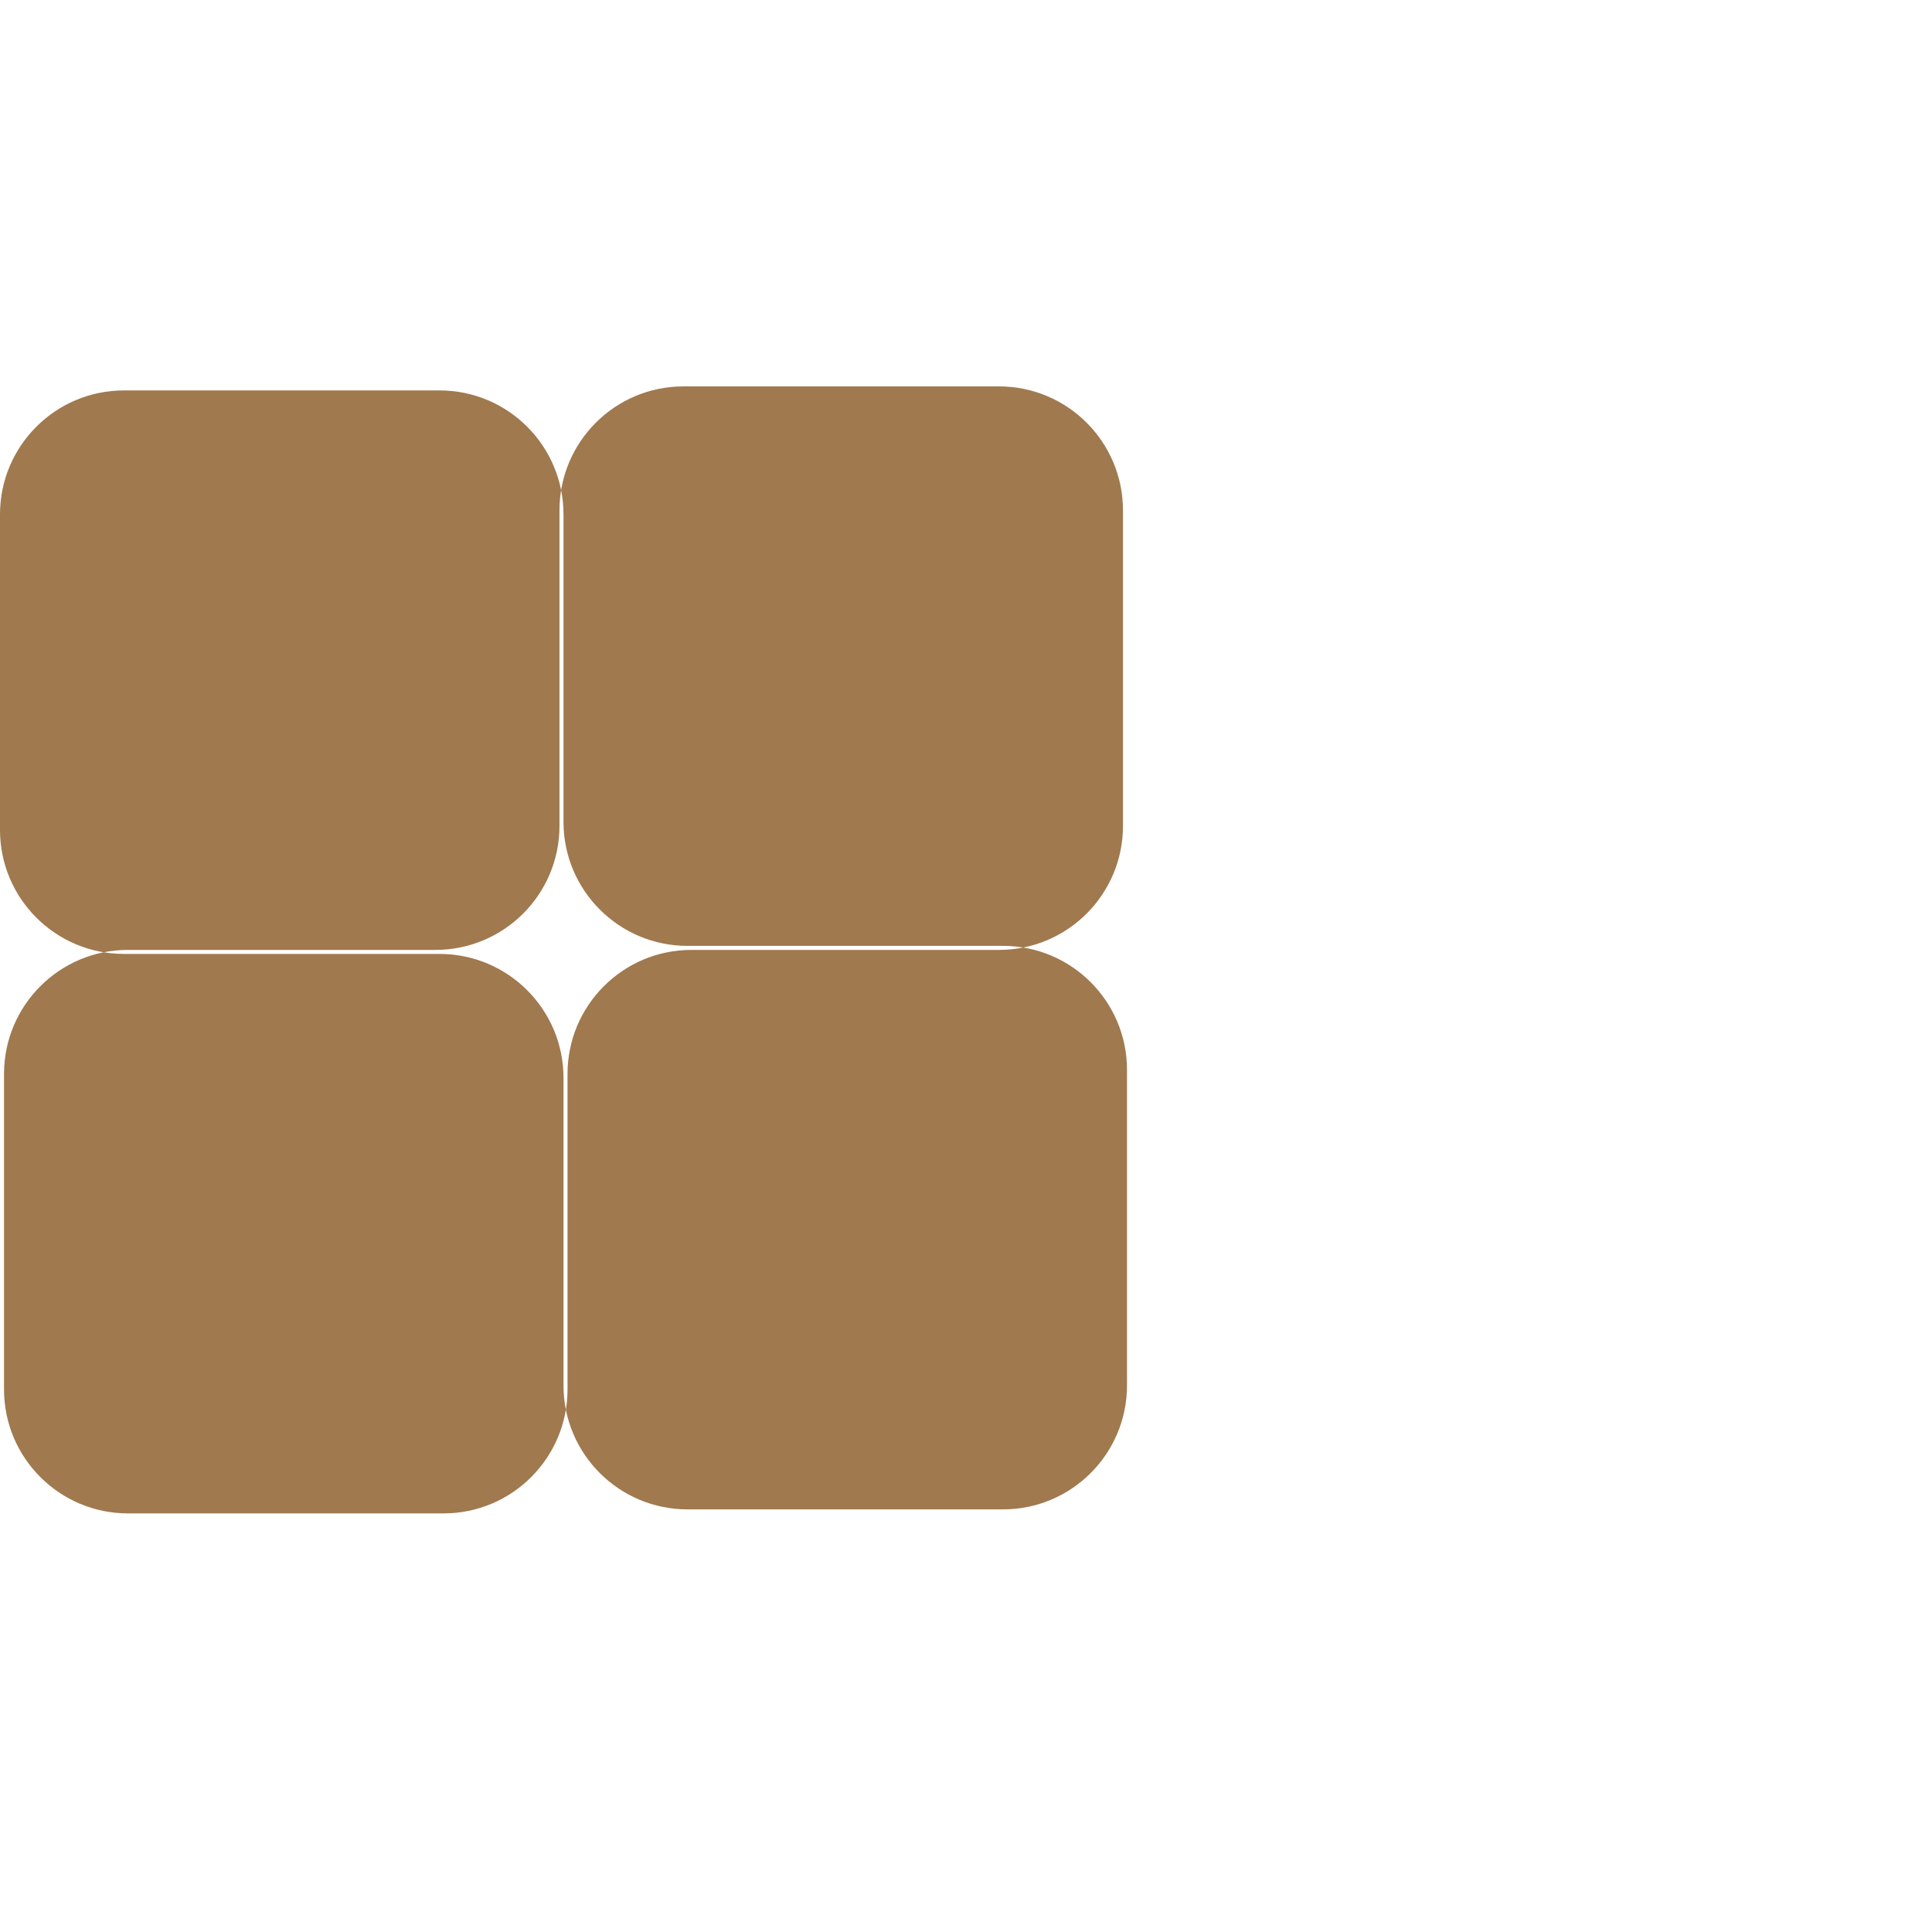 <?xml version="1.0" encoding="UTF-8"?> <svg xmlns="http://www.w3.org/2000/svg" width="60" height="60" viewBox="0 0 60 60" fill="none"><g clip-path="url(#clip0_43_1150)"><path fill-rule="evenodd" clip-rule="evenodd" d="M17.5 15.975C17.5 13.849 15.776 12.125 13.65 12.125H3.85C1.724 12.125 0 13.849 0 15.975V25.775C0 27.901 1.724 29.625 3.85 29.625H13.65C15.776 29.625 17.5 31.349 17.5 33.475V43.025C17.5 45.151 19.224 46.875 21.35 46.875H31.15C33.276 46.875 35 45.151 35 43.025V33.225C35 31.099 33.276 29.375 31.15 29.375H21.35C19.224 29.375 17.5 27.651 17.5 25.525V15.975ZM31.025 29.5C33.151 29.5 34.875 27.776 34.875 25.65V15.85C34.875 13.724 33.151 12 31.025 12L21.225 12C19.099 12 17.375 13.724 17.375 15.85V25.65C17.375 27.776 15.651 29.5 13.525 29.5H3.975C1.849 29.5 0.125 31.224 0.125 33.35L0.125 43.15C0.125 45.276 1.849 47 3.975 47H13.775C15.901 47 17.625 45.276 17.625 43.15V33.35C17.625 31.224 19.349 29.5 21.475 29.5H31.025Z" fill="#A0794E"></path></g><defs><clipPath id="clip0_43_1150"><rect width="35" height="35" fill="white" transform="translate(0 12)"></rect></clipPath></defs></svg> 